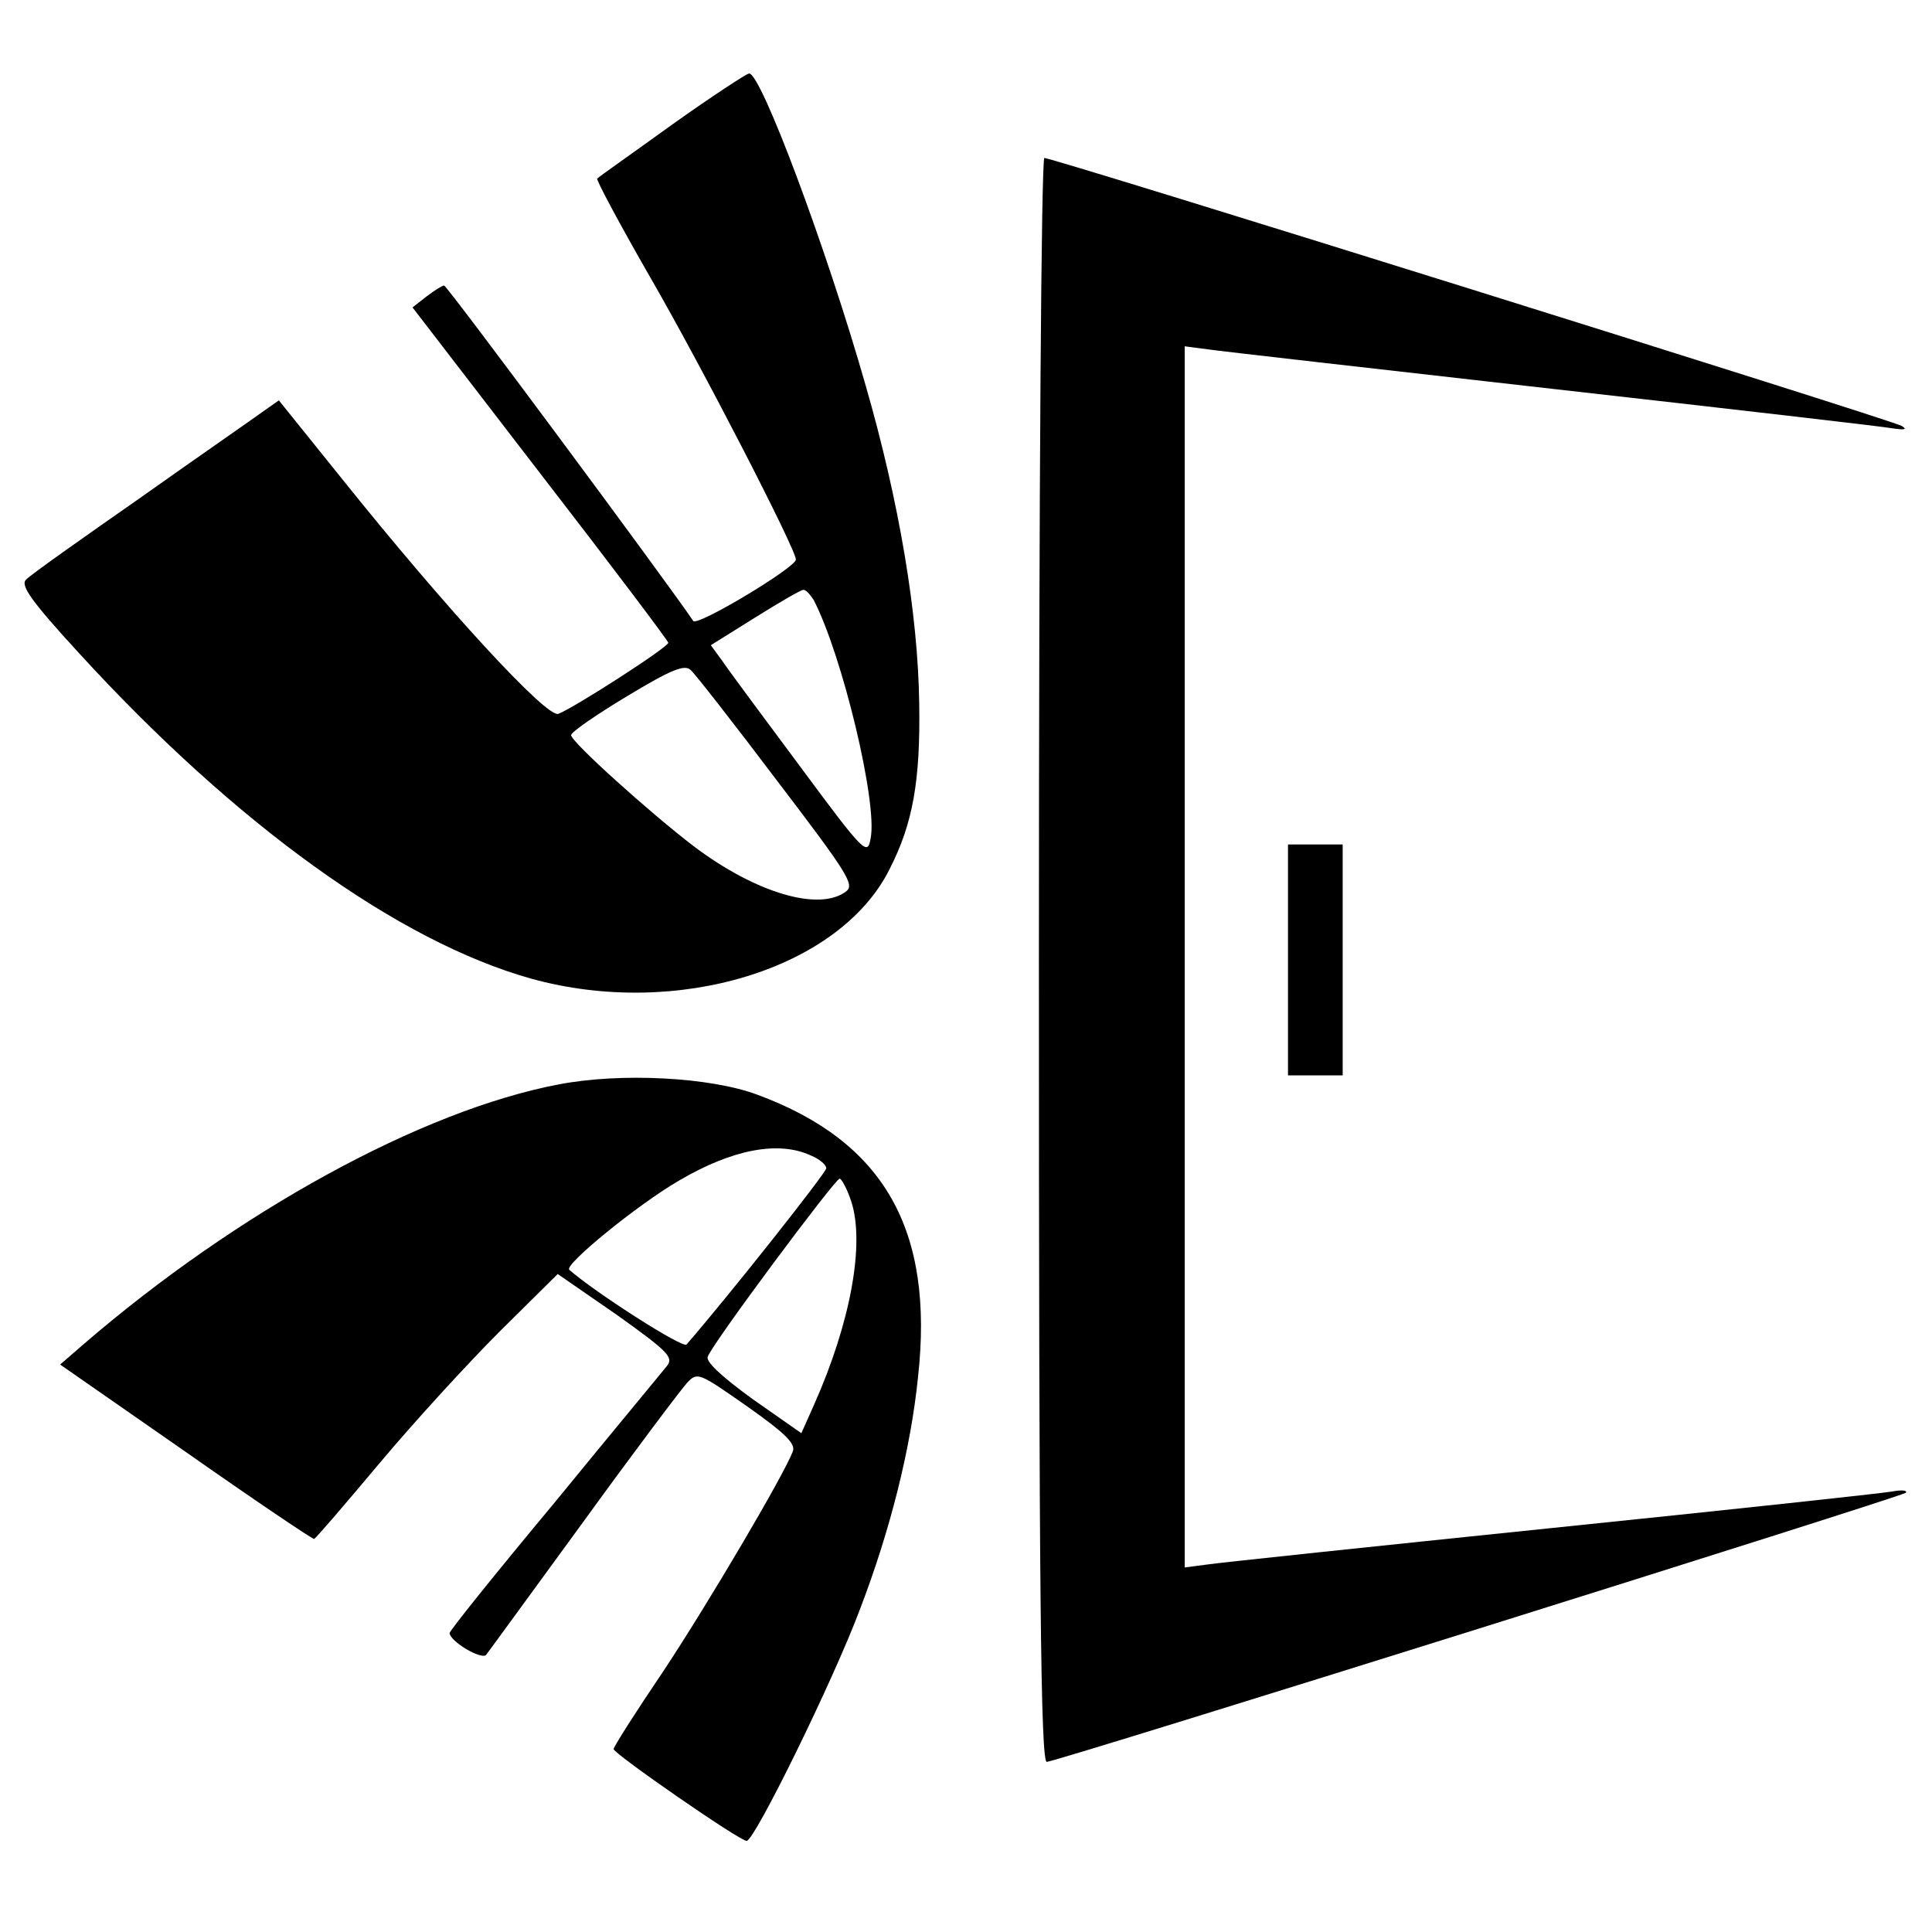 <svg version="1.0" xmlns="http://www.w3.org/2000/svg" width="424" height="424" viewBox="0 0 318 318"><path d="M110.5 20.6c-6.5 4.7-12.1 8.6-12.2 8.8-.2.2 3.7 7.5 8.7 16.2 8.5 14.7 24 44.8 24 46.5 0 1.3-16.3 11.1-16.9 10.1C110 96.1 73.6 47 73.1 47c-.3 0-1.6.8-2.9 1.8l-2.3 1.8 21 27.3c11.6 15 21.1 27.6 21.1 27.9-.1.8-15.5 10.7-18.1 11.7-1.9.7-18.4-17.2-35.7-38.8L45.9 65.9l-2.7 1.9C41.7 68.9 32.6 75.2 23 82 13.4 88.7 4.9 94.7 4.3 95.4c-1 .9.8 3.5 8.7 12.1 25.8 28.2 52.6 47.5 74.5 53.6 23.9 6.6 50.7-1.6 58.9-18 3.9-7.6 5.1-14.7 4.9-27.3-.2-14.8-3.3-33.2-8.8-52.3-6.5-22.8-17.3-51.6-19.2-51.4-.4 0-6.2 3.8-12.8 8.5m23.4 78.1c4.7 9 10.6 33.5 9.4 39.3-.5 2.9-1 2.5-11.5-11.7-6.1-8.2-11.9-16-12.9-17.5l-1.9-2.6 7.2-4.5c4-2.5 7.6-4.6 8-4.6.4-.1 1.1.7 1.7 1.6m-6 29.8c11.5 15.1 12.8 17.1 11.4 18.2-4.4 3.4-14.9.3-25.1-7.4C107 133.8 94 122.1 94 121c0-.5 4.2-3.4 9.2-6.4 7.3-4.4 9.5-5.3 10.5-4.3.7.6 7.1 8.8 14.2 18.2M171 158c0 105 .3 132 1.3 132 1.8-.1 140.6-43.6 141.4-44.3.3-.4-.7-.5-2.3-.2s-26.7 3-55.9 6c-29.1 3-54.7 5.7-56.7 6l-3.8.5V57l3.8.5c2 .3 27.6 3.2 56.7 6.5 29.2 3.3 54.4 6.2 56 6.5 2 .3 2.5.2 1.5-.4-1.7-1-139.6-44.1-141.1-44.1-.5 0-.9 53.4-.9 132"/><path d="M212 158v19h9v-38h-9zM91.9 178.5c-22.5 4.3-52.8 20.9-78.2 42.8l-3.8 3.3L30.6 239c11.4 8 20.9 14.4 21.1 14.3.3-.1 5.1-5.7 10.8-12.5s14.6-16.5 19.8-21.7l9.5-9.4 9.7 6.7c8.4 6 9.4 7 8.3 8.4-.7.9-9.1 11-18.5 22.5-9.5 11.4-17.3 21.1-17.3 21.5.1 1.4 5.2 4.4 6 3.6.4-.5 7.6-10.4 16-21.9 8.4-11.6 16.1-21.8 17.1-22.9 1.7-1.8 1.9-1.7 9.9 3.9 6.1 4.3 8 6.1 7.5 7.4-1.6 4.1-13.8 24.8-21.2 36-4.6 6.8-8.3 12.6-8.3 13 .1.8 20.7 15.1 21.9 15.1 1.3 0 14.3-26.5 18.6-38 5-13 8.4-26.5 9.6-38.3 2.7-24.3-5.6-38.8-26.4-46.5-7.7-2.9-22.5-3.7-32.8-1.7m41.6 11.7c1.4.6 2.5 1.5 2.5 2.1 0 .7-15.8 20.7-23 29-.6.7-15.1-8.6-19.3-12.3-.9-.8 11.2-10.7 18.1-14.7 8.7-5.1 16.3-6.6 21.7-4.1m6.6 7.5c2.3 7-.1 20-6.1 33.5l-2.1 4.7-8-5.6c-5.1-3.7-7.8-6.2-7.4-7 .7-2.1 20.9-29.2 21.7-29.3.3 0 1.2 1.6 1.9 3.7"/></svg>